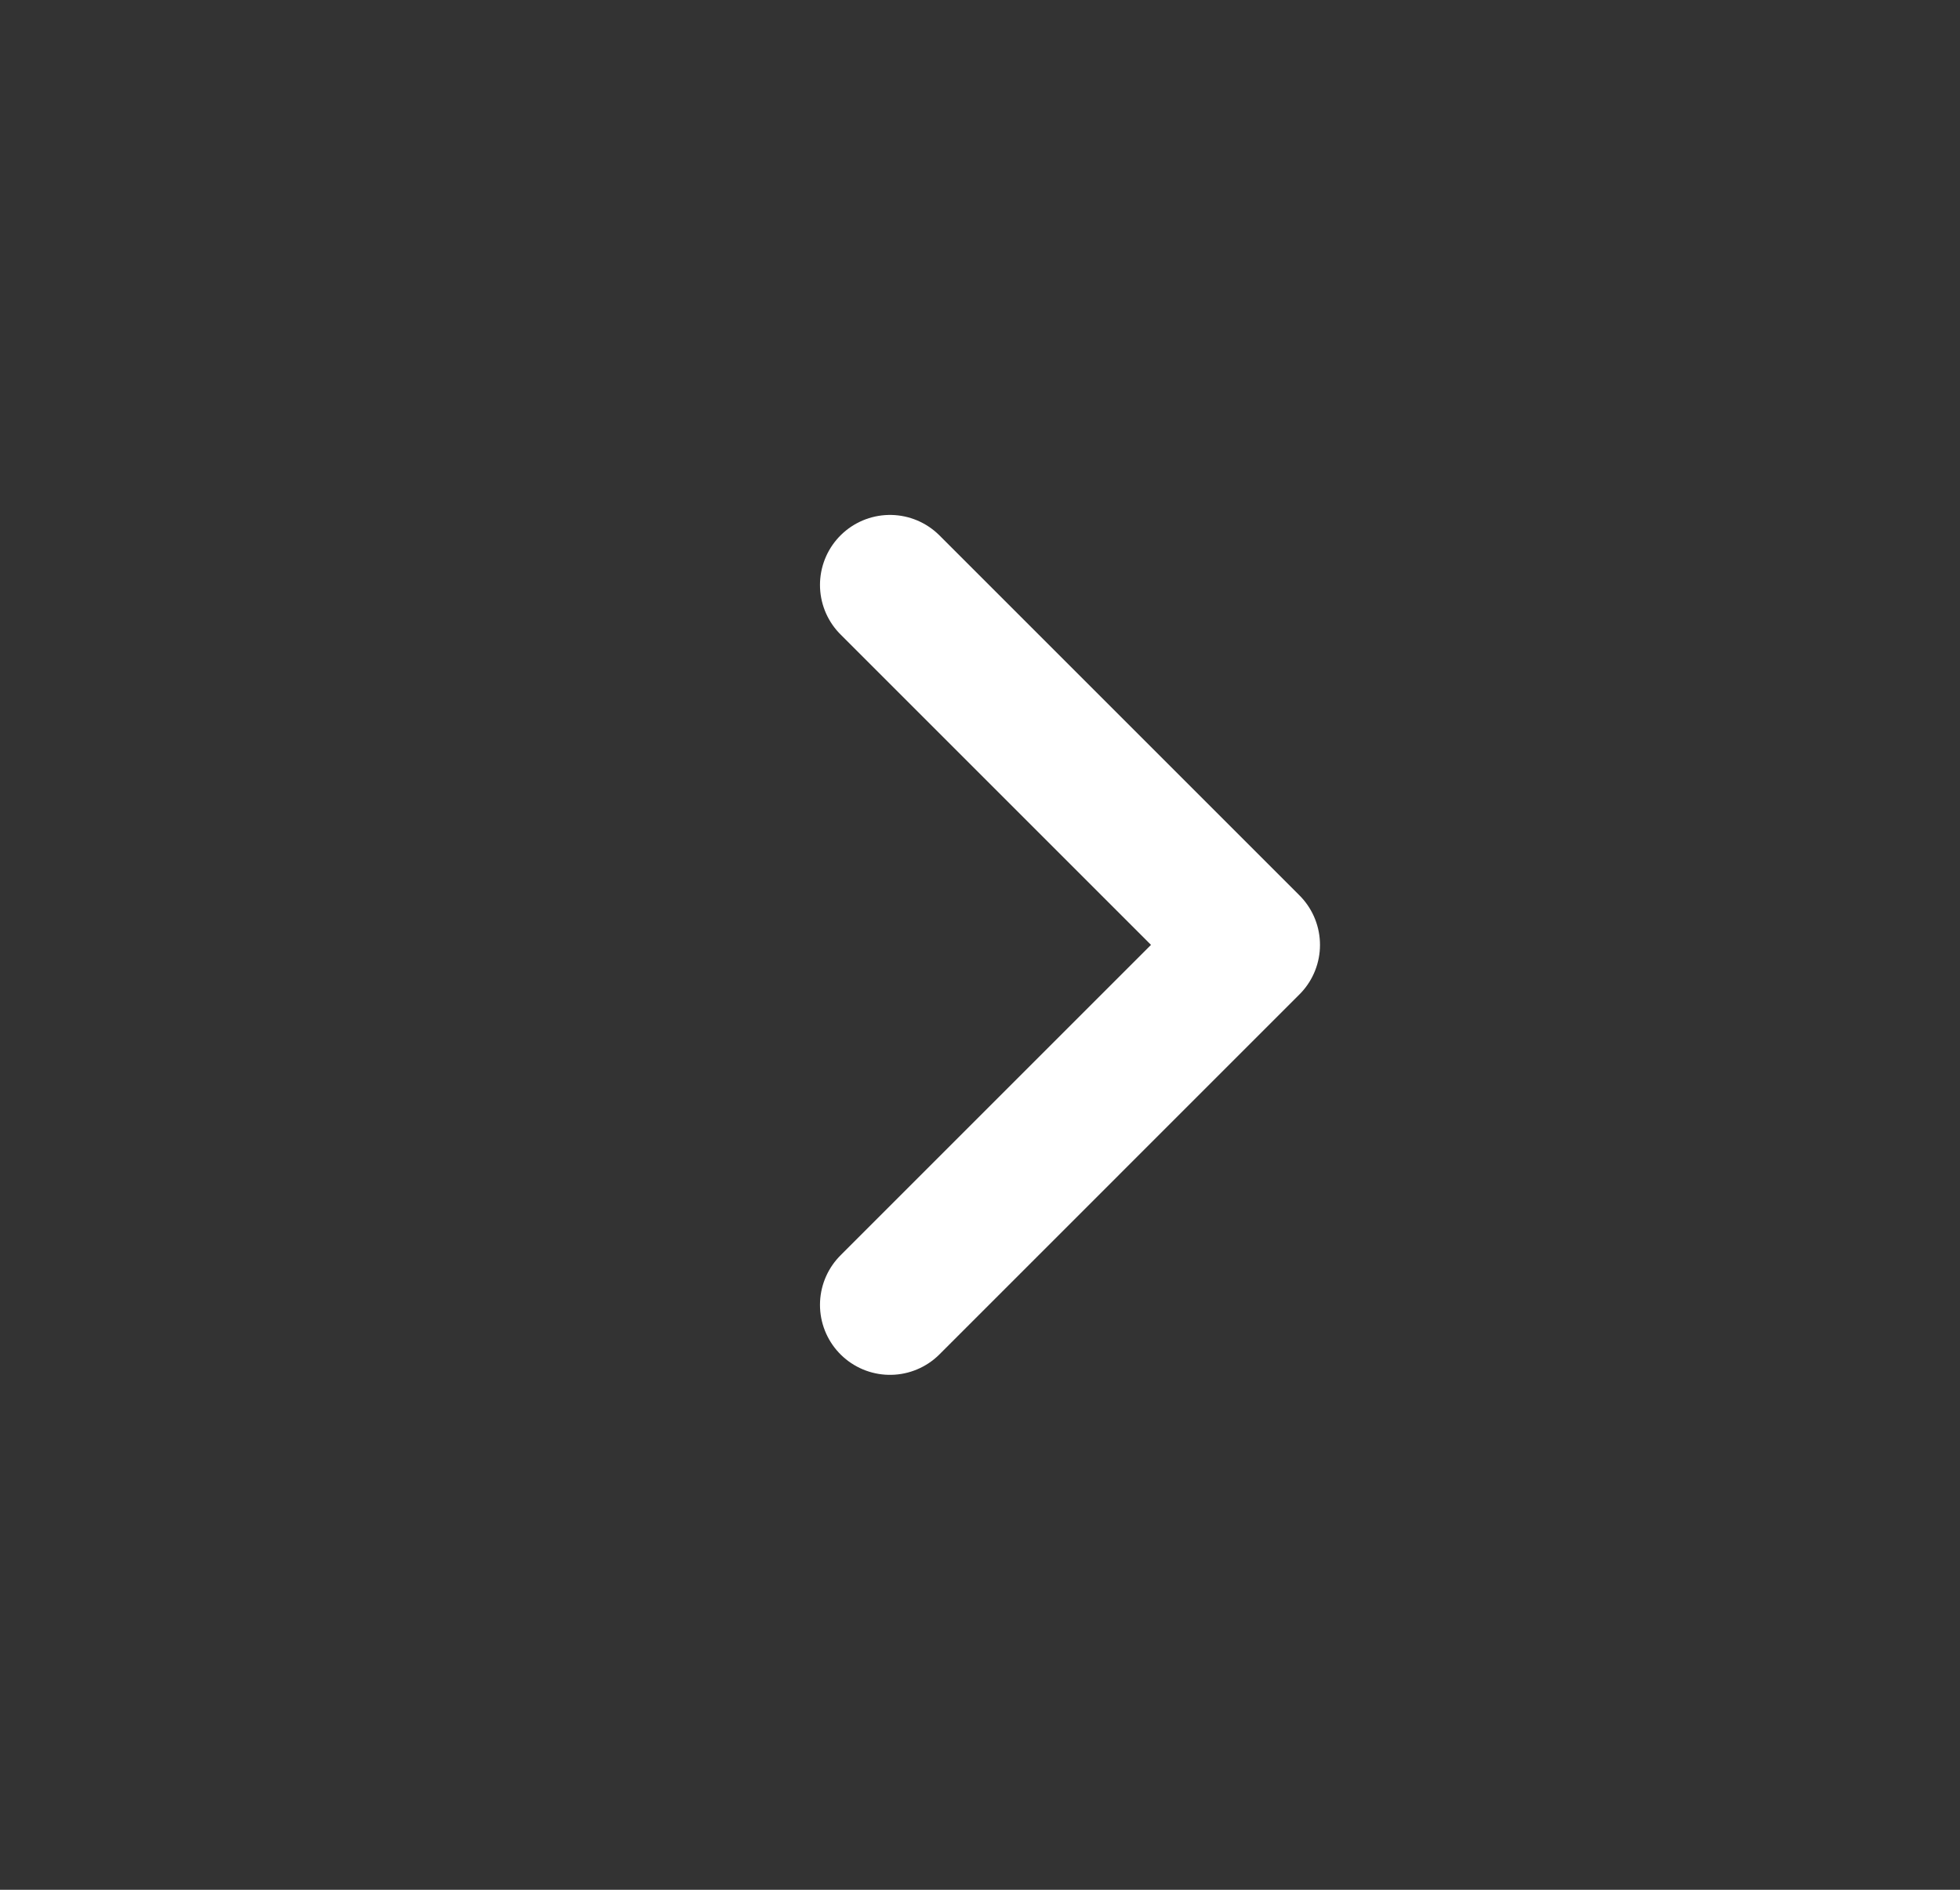 <svg width="28" height="27" viewBox="0 0 28 27" fill="none" xmlns="http://www.w3.org/2000/svg">
<rect x="0" y="0" width="28" height="27" fill="#333333" stroke="none"/>
<g id="Frame">
<path id="Vector" d="M12.714 18.643L17.857 13.5L12.714 8.357" stroke="white" stroke-width="2" stroke-linecap="round" stroke-linejoin="round"/>
</g>
</svg>
